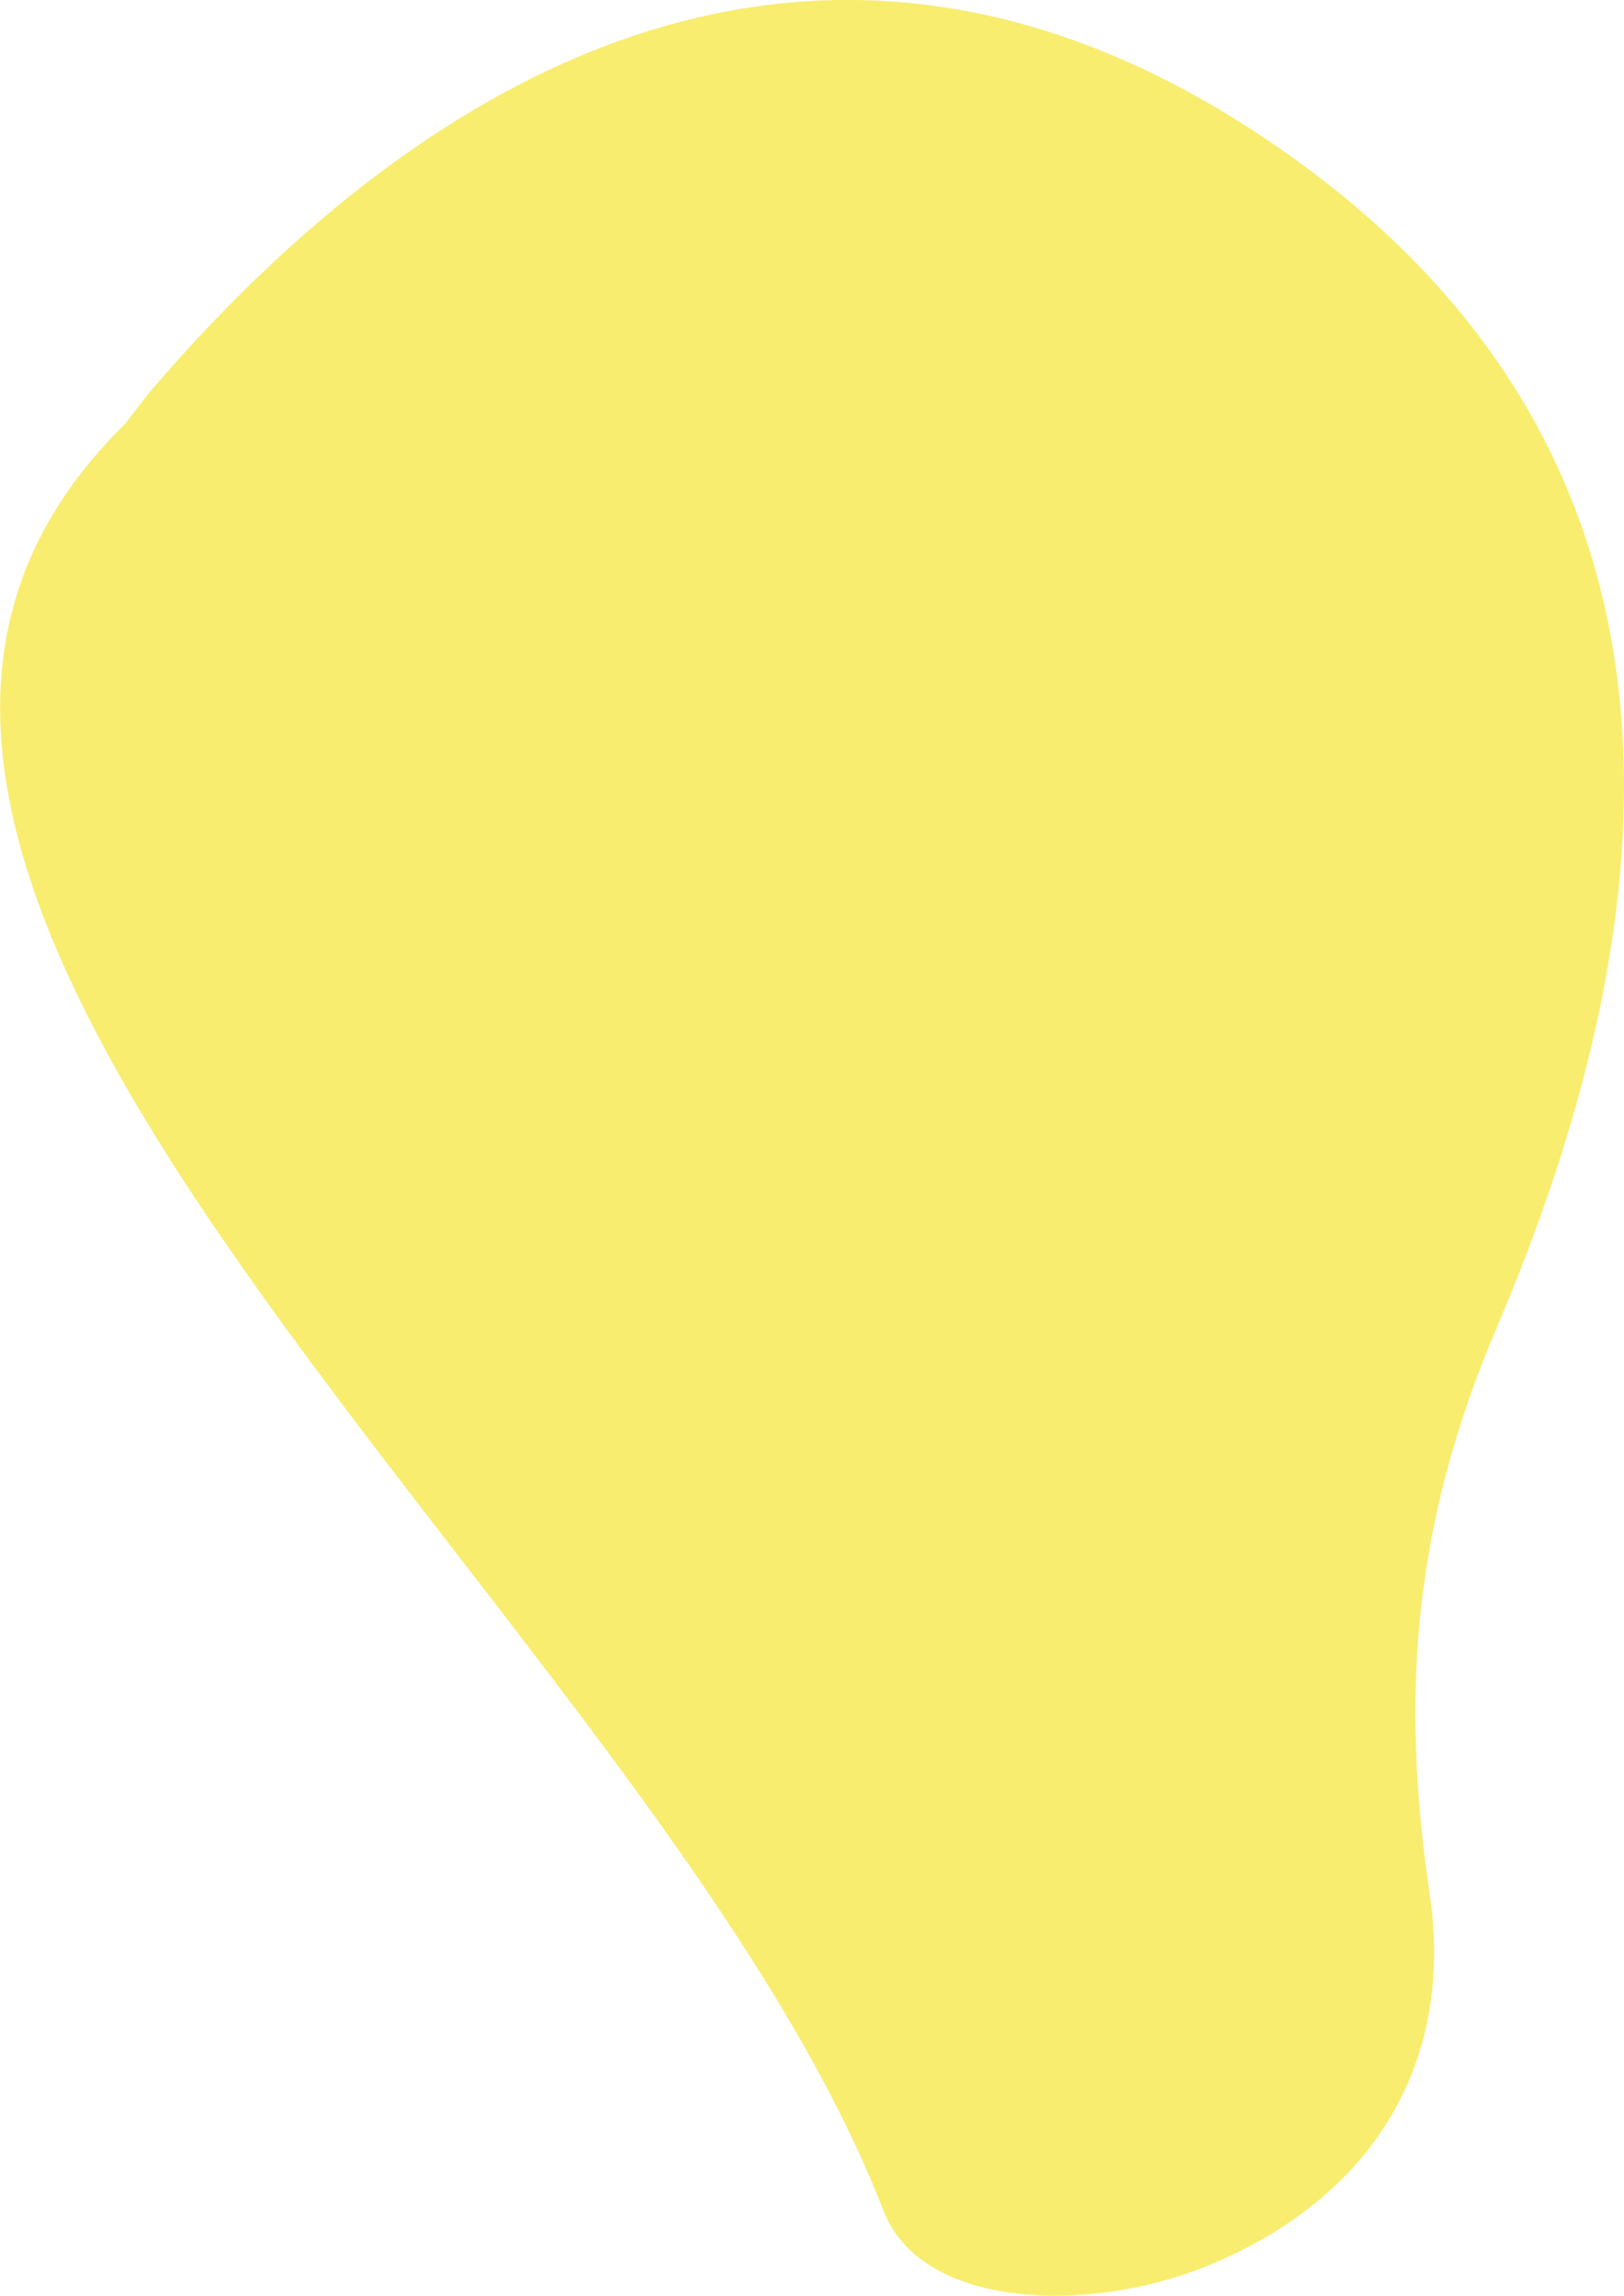 <?xml version="1.0" encoding="UTF-8"?>
<svg xmlns="http://www.w3.org/2000/svg" id="Layer_1" data-name="Layer 1" viewBox="0 0 220.55 311.73">
  <defs>
    <style>.cls-1{fill:#f8ed6f;}</style>
  </defs>
  <path class="cls-1" d="M20.73,52.76c42.18-49,96.68-73.27,155.14-31.13,56.8,40.94,51.67,101.72,27.35,158.75-11.24,26.35-13.07,49.79-9.07,76.71,3.46,23.34-8,41.55-30.27,50.62-15.86,6.47-38.68,5.93-43.9-7.53C88.21,218.16-47,120.26,17,57.55,17,57.57,19.74,53.91,20.73,52.76Z"></path>
</svg>
